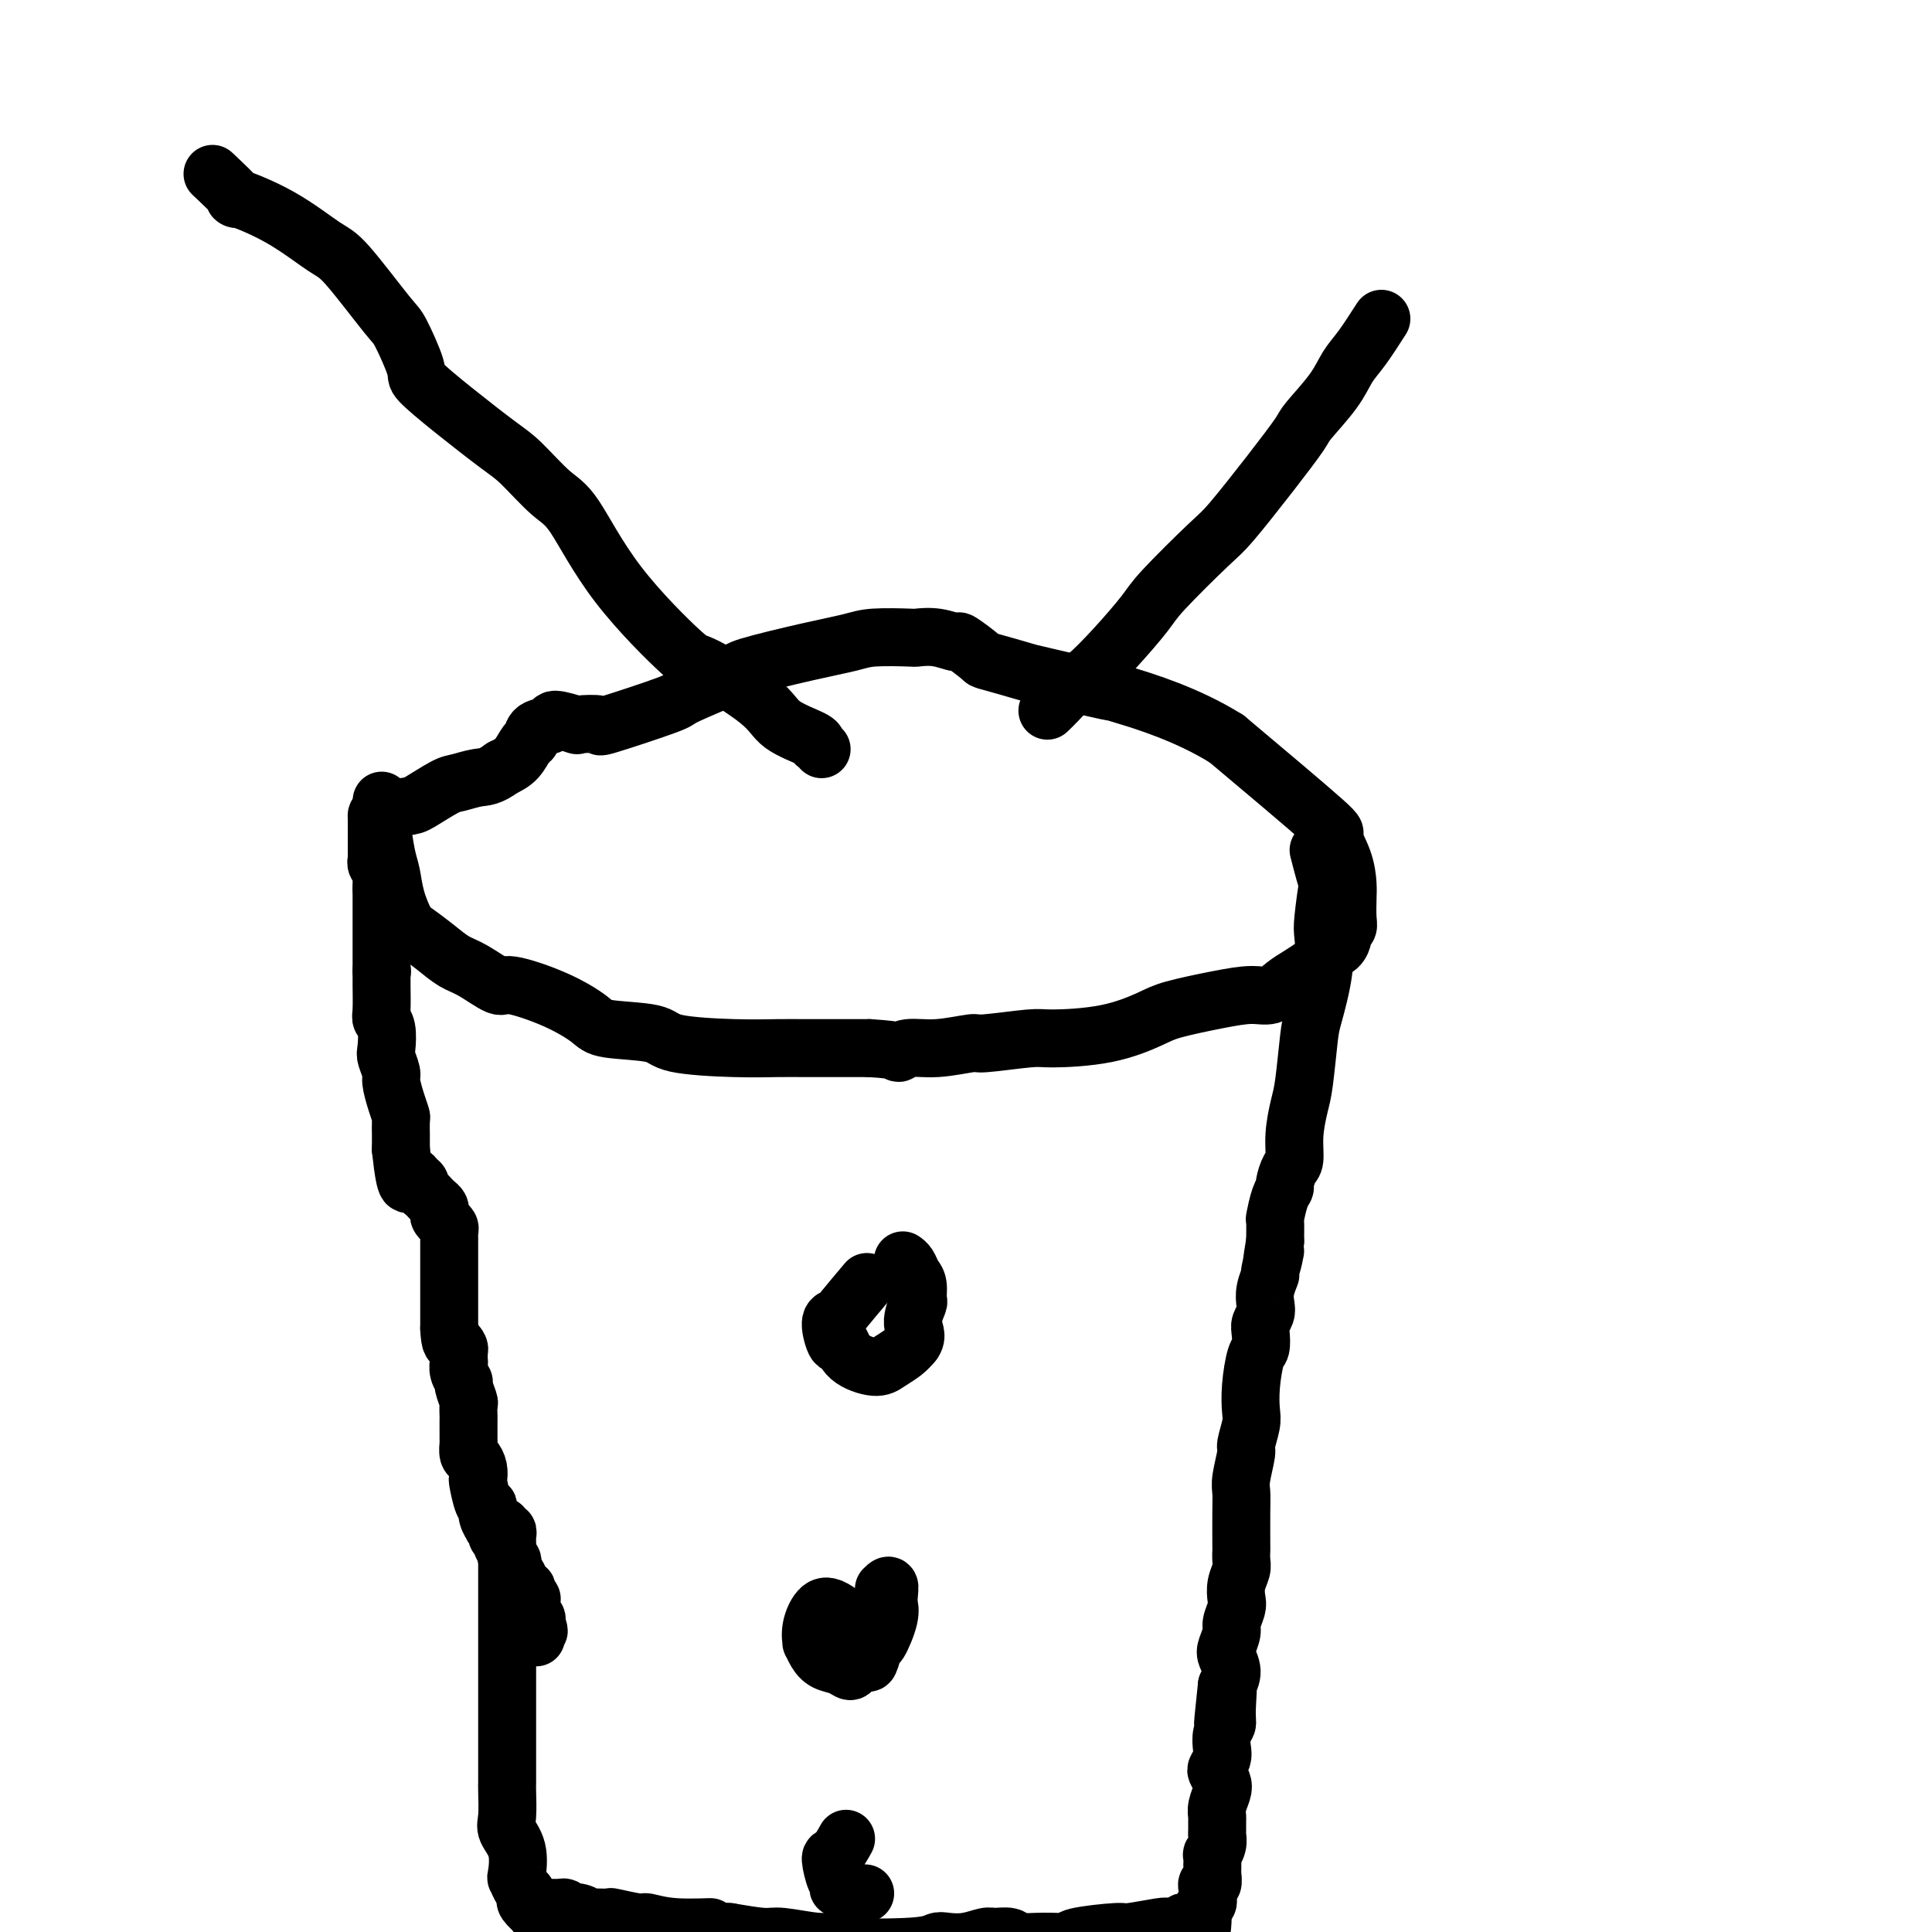 <svg viewBox='0 0 400 400' version='1.1' xmlns='http://www.w3.org/2000/svg' xmlns:xlink='http://www.w3.org/1999/xlink'><g fill='none' stroke='#000000' stroke-width='12' stroke-linecap='round' stroke-linejoin='round'><path d='M79,201c0.000,0.000 0.100,0.100 0.1,0.1'/><path d='M79,166c-0.000,0.005 -0.001,0.010 0,0c0.001,-0.010 0.003,-0.036 0,0c-0.003,0.036 -0.012,0.133 0,0c0.012,-0.133 0.044,-0.494 0,0c-0.044,0.494 -0.163,1.845 0,4c0.163,2.155 0.608,5.115 1,7c0.392,1.885 0.730,2.696 1,4c0.270,1.304 0.473,3.102 1,5c0.527,1.898 1.377,3.896 2,5c0.623,1.104 1.018,1.313 2,2c0.982,0.687 2.551,1.853 4,3c1.449,1.147 2.780,2.277 4,3c1.220,0.723 2.330,1.040 4,2c1.670,0.960 3.900,2.562 5,3c1.100,0.438 1.069,-0.287 3,0c1.931,0.287 5.825,1.586 9,3c3.175,1.414 5.630,2.943 7,4c1.370,1.057 1.654,1.642 4,2c2.346,0.358 6.755,0.488 9,1c2.245,0.512 2.327,1.405 5,2c2.673,0.595 7.937,0.891 12,1c4.063,0.109 6.924,0.029 9,0c2.076,-0.029 3.367,-0.008 6,0c2.633,0.008 6.610,0.002 9,0c2.390,-0.002 3.195,-0.001 4,0'/><path d='M180,217c7.494,0.447 6.228,1.063 6,1c-0.228,-0.063 0.583,-0.805 2,-1c1.417,-0.195 3.440,0.158 6,0c2.560,-0.158 5.658,-0.828 7,-1c1.342,-0.172 0.929,0.154 3,0c2.071,-0.154 6.625,-0.790 9,-1c2.375,-0.210 2.569,0.004 5,0c2.431,-0.004 7.098,-0.226 11,-1c3.902,-0.774 7.040,-2.101 9,-3c1.960,-0.899 2.741,-1.371 5,-2c2.259,-0.629 5.997,-1.414 9,-2c3.003,-0.586 5.270,-0.973 7,-1c1.730,-0.027 2.922,0.305 4,0c1.078,-0.305 2.043,-1.247 3,-2c0.957,-0.753 1.905,-1.315 3,-2c1.095,-0.685 2.338,-1.492 3,-2c0.662,-0.508 0.742,-0.717 1,-1c0.258,-0.283 0.695,-0.639 1,-1c0.305,-0.361 0.478,-0.726 1,-1c0.522,-0.274 1.394,-0.456 2,-1c0.606,-0.544 0.947,-1.451 1,-2c0.053,-0.549 -0.182,-0.739 0,-1c0.182,-0.261 0.779,-0.591 1,-1c0.221,-0.409 0.064,-0.896 0,-2c-0.064,-1.104 -0.034,-2.827 0,-4c0.034,-1.173 0.073,-1.798 0,-3c-0.073,-1.202 -0.257,-2.982 -1,-5c-0.743,-2.018 -2.046,-4.274 -2,-5c0.046,-0.726 1.442,0.078 -2,-3c-3.442,-3.078 -11.721,-10.039 -20,-17'/><path d='M254,153c-8.119,-5.119 -17.416,-7.915 -21,-9c-3.584,-1.085 -1.454,-0.459 -4,-1c-2.546,-0.541 -9.769,-2.247 -13,-3c-3.231,-0.753 -2.470,-0.551 -4,-1c-1.530,-0.449 -5.349,-1.550 -7,-2c-1.651,-0.450 -1.133,-0.250 -2,-1c-0.867,-0.750 -3.120,-2.449 -4,-3c-0.880,-0.551 -0.388,0.048 -1,0c-0.612,-0.048 -2.327,-0.742 -4,-1c-1.673,-0.258 -3.304,-0.078 -4,0c-0.696,0.078 -0.457,0.056 -2,0c-1.543,-0.056 -4.867,-0.144 -7,0c-2.133,0.144 -3.074,0.522 -5,1c-1.926,0.478 -4.837,1.056 -9,2c-4.163,0.944 -9.576,2.254 -12,3c-2.424,0.746 -1.857,0.928 -4,2c-2.143,1.072 -6.996,3.033 -9,4c-2.004,0.967 -1.160,0.940 -4,2c-2.840,1.060 -9.364,3.208 -12,4c-2.636,0.792 -1.383,0.230 -2,0c-0.617,-0.230 -3.104,-0.126 -4,0c-0.896,0.126 -0.201,0.276 -1,0c-0.799,-0.276 -3.092,-0.976 -4,-1c-0.908,-0.024 -0.431,0.630 -1,1c-0.569,0.370 -2.186,0.455 -3,1c-0.814,0.545 -0.827,1.548 -1,2c-0.173,0.452 -0.508,0.352 -1,1c-0.492,0.648 -1.141,2.042 -2,3c-0.859,0.958 -1.930,1.479 -3,2'/><path d='M104,159c-2.620,1.943 -3.672,1.802 -5,2c-1.328,0.198 -2.934,0.735 -4,1c-1.066,0.265 -1.592,0.257 -3,1c-1.408,0.743 -3.698,2.236 -5,3c-1.302,0.764 -1.617,0.800 -3,1c-1.383,0.200 -3.835,0.564 -5,1c-1.165,0.436 -1.044,0.943 -1,1c0.044,0.057 0.012,-0.337 0,0c-0.012,0.337 -0.003,1.404 0,2c0.003,0.596 0.001,0.719 0,1c-0.001,0.281 -0.000,0.719 0,1c0.000,0.281 -0.000,0.405 0,1c0.000,0.595 0.000,1.661 0,2c-0.000,0.339 -0.001,-0.050 0,0c0.001,0.050 0.004,0.538 0,1c-0.004,0.462 -0.015,0.897 0,1c0.015,0.103 0.057,-0.127 0,0c-0.057,0.127 -0.211,0.611 0,1c0.211,0.389 0.789,0.681 1,1c0.211,0.319 0.057,0.663 0,1c-0.057,0.337 -0.015,0.668 0,1c0.015,0.332 0.004,0.666 0,1c-0.004,0.334 -0.002,0.667 0,1'/><path d='M79,184c-0.000,2.658 -0.000,1.302 0,1c0.000,-0.302 0.000,0.449 0,1c-0.000,0.551 -0.000,0.903 0,1c0.000,0.097 0.000,-0.062 0,0c-0.000,0.062 -0.000,0.345 0,1c0.000,0.655 0.000,1.681 0,2c-0.000,0.319 -0.000,-0.069 0,0c0.000,0.069 0.000,0.596 0,1c-0.000,0.404 -0.000,0.684 0,1c0.000,0.316 0.000,0.666 0,1c-0.000,0.334 -0.000,0.651 0,1c0.000,0.349 0.000,0.731 0,1c-0.000,0.269 -0.000,0.425 0,1c0.000,0.575 0.000,1.569 0,2c-0.000,0.431 -0.001,0.300 0,1c0.001,0.700 0.004,2.230 0,3c-0.004,0.770 -0.015,0.780 0,2c0.015,1.220 0.055,3.648 0,5c-0.055,1.352 -0.207,1.626 0,2c0.207,0.374 0.773,0.847 1,2c0.227,1.153 0.116,2.987 0,4c-0.116,1.013 -0.238,1.207 0,2c0.238,0.793 0.834,2.185 1,3c0.166,0.815 -0.099,1.052 0,2c0.099,0.948 0.562,2.607 1,4c0.438,1.393 0.849,2.520 1,3c0.151,0.480 0.040,0.314 0,1c-0.040,0.686 -0.011,2.225 0,3c0.011,0.775 0.003,0.786 0,1c-0.003,0.214 -0.001,0.633 0,1c0.001,0.367 0.000,0.684 0,1'/><path d='M83,238c1.028,9.726 1.599,7.040 2,6c0.401,-1.040 0.632,-0.433 1,0c0.368,0.433 0.872,0.693 1,1c0.128,0.307 -0.120,0.659 0,1c0.120,0.341 0.607,0.669 1,1c0.393,0.331 0.693,0.666 1,1c0.307,0.334 0.622,0.668 1,1c0.378,0.332 0.818,0.663 1,1c0.182,0.337 0.105,0.682 0,1c-0.105,0.318 -0.238,0.610 0,1c0.238,0.390 0.848,0.878 1,1c0.152,0.122 -0.156,-0.122 0,0c0.156,0.122 0.774,0.611 1,1c0.226,0.389 0.061,0.677 0,1c-0.061,0.323 -0.016,0.681 0,1c0.016,0.319 0.004,0.600 0,1c-0.004,0.400 -0.001,0.920 0,1c0.001,0.080 0.000,-0.280 0,0c-0.000,0.280 -0.000,1.202 0,2c0.000,0.798 0.000,1.473 0,2c-0.000,0.527 -0.000,0.905 0,1c0.000,0.095 0.000,-0.092 0,0c-0.000,0.092 -0.000,0.462 0,1c0.000,0.538 0.000,1.242 0,2c-0.000,0.758 -0.000,1.569 0,2c0.000,0.431 0.000,0.483 0,1c-0.000,0.517 -0.000,1.499 0,2c0.000,0.501 0.000,0.519 0,1c-0.000,0.481 -0.000,1.423 0,2c0.000,0.577 0.000,0.788 0,1'/><path d='M93,275c0.166,3.565 0.581,2.978 1,3c0.419,0.022 0.843,0.652 1,1c0.157,0.348 0.046,0.412 0,1c-0.046,0.588 -0.027,1.699 0,2c0.027,0.301 0.064,-0.210 0,0c-0.064,0.210 -0.227,1.140 0,2c0.227,0.860 0.846,1.650 1,2c0.154,0.350 -0.155,0.262 0,1c0.155,0.738 0.773,2.303 1,3c0.227,0.697 0.061,0.525 0,1c-0.061,0.475 -0.017,1.598 0,2c0.017,0.402 0.007,0.082 0,1c-0.007,0.918 -0.012,3.075 0,4c0.012,0.925 0.042,0.620 0,1c-0.042,0.380 -0.156,1.447 0,2c0.156,0.553 0.580,0.593 1,1c0.420,0.407 0.834,1.181 1,2c0.166,0.819 0.083,1.682 0,2c-0.083,0.318 -0.167,0.091 0,1c0.167,0.909 0.585,2.955 1,4c0.415,1.045 0.828,1.088 1,1c0.172,-0.088 0.102,-0.308 0,0c-0.102,0.308 -0.237,1.144 0,2c0.237,0.856 0.847,1.731 1,2c0.153,0.269 -0.153,-0.069 0,0c0.153,0.069 0.763,0.544 1,1c0.237,0.456 0.102,0.892 0,1c-0.102,0.108 -0.172,-0.112 0,0c0.172,0.112 0.586,0.556 1,1'/><path d='M104,319c1.719,6.759 0.517,1.656 0,0c-0.517,-1.656 -0.349,0.133 0,1c0.349,0.867 0.877,0.810 1,1c0.123,0.190 -0.160,0.627 0,1c0.160,0.373 0.764,0.681 1,1c0.236,0.319 0.105,0.650 0,1c-0.105,0.350 -0.186,0.720 0,1c0.186,0.280 0.637,0.470 1,1c0.363,0.530 0.637,1.400 1,2c0.363,0.600 0.815,0.931 1,1c0.185,0.069 0.102,-0.122 0,0c-0.102,0.122 -0.224,0.558 0,1c0.224,0.442 0.792,0.892 1,1c0.208,0.108 0.055,-0.125 0,0c-0.055,0.125 -0.011,0.607 0,1c0.011,0.393 -0.011,0.696 0,1c0.011,0.304 0.054,0.607 0,1c-0.054,0.393 -0.207,0.875 0,1c0.207,0.125 0.773,-0.107 1,0c0.227,0.107 0.113,0.554 0,1'/><path d='M111,336c1.083,2.810 0.292,1.333 0,1c-0.292,-0.333 -0.083,0.476 0,1c0.083,0.524 0.042,0.762 0,1'/><path d='M273,176c0.816,3.149 1.632,6.298 2,7c0.368,0.702 0.288,-1.042 0,0c-0.288,1.042 -0.784,4.871 -1,7c-0.216,2.129 -0.152,2.558 0,4c0.152,1.442 0.392,3.895 0,7c-0.392,3.105 -1.415,6.860 -2,9c-0.585,2.140 -0.730,2.664 -1,5c-0.270,2.336 -0.663,6.483 -1,9c-0.337,2.517 -0.616,3.403 -1,5c-0.384,1.597 -0.873,3.905 -1,6c-0.127,2.095 0.107,3.976 0,5c-0.107,1.024 -0.554,1.189 -1,2c-0.446,0.811 -0.890,2.267 -1,3c-0.110,0.733 0.114,0.743 0,1c-0.114,0.257 -0.567,0.759 -1,2c-0.433,1.241 -0.847,3.219 -1,4c-0.153,0.781 -0.044,0.366 0,1c0.044,0.634 0.022,2.317 0,4'/><path d='M264,257c-1.482,8.880 -0.187,3.079 0,2c0.187,-1.079 -0.733,2.564 -1,4c-0.267,1.436 0.121,0.664 0,1c-0.121,0.336 -0.751,1.779 -1,3c-0.249,1.221 -0.119,2.218 0,3c0.119,0.782 0.225,1.347 0,2c-0.225,0.653 -0.782,1.394 -1,2c-0.218,0.606 -0.097,1.075 0,2c0.097,0.925 0.171,2.304 0,3c-0.171,0.696 -0.586,0.708 -1,2c-0.414,1.292 -0.828,3.862 -1,6c-0.172,2.138 -0.102,3.843 0,5c0.102,1.157 0.238,1.765 0,3c-0.238,1.235 -0.848,3.095 -1,4c-0.152,0.905 0.155,0.853 0,2c-0.155,1.147 -0.774,3.493 -1,5c-0.226,1.507 -0.061,2.175 0,3c0.061,0.825 0.017,1.806 0,4c-0.017,2.194 -0.008,5.602 0,7c0.008,1.398 0.016,0.787 0,1c-0.016,0.213 -0.056,1.249 0,2c0.056,0.751 0.207,1.216 0,2c-0.207,0.784 -0.773,1.885 -1,3c-0.227,1.115 -0.117,2.242 0,3c0.117,0.758 0.240,1.147 0,2c-0.240,0.853 -0.845,2.171 -1,3c-0.155,0.829 0.138,1.170 0,2c-0.138,0.830 -0.707,2.150 -1,3c-0.293,0.850 -0.310,1.229 0,2c0.310,0.771 0.946,1.935 1,3c0.054,1.065 -0.473,2.033 -1,3'/><path d='M254,349c-1.543,14.546 -0.400,4.913 0,2c0.400,-2.913 0.055,0.896 0,3c-0.055,2.104 0.178,2.504 0,3c-0.178,0.496 -0.767,1.088 -1,2c-0.233,0.912 -0.112,2.146 0,3c0.112,0.854 0.213,1.330 0,2c-0.213,0.670 -0.740,1.534 -1,2c-0.260,0.466 -0.252,0.535 0,1c0.252,0.465 0.747,1.328 1,2c0.253,0.672 0.264,1.154 0,2c-0.264,0.846 -0.803,2.057 -1,3c-0.197,0.943 -0.052,1.617 0,2c0.052,0.383 0.010,0.475 0,1c-0.010,0.525 0.011,1.484 0,2c-0.011,0.516 -0.056,0.591 0,1c0.056,0.409 0.211,1.152 0,2c-0.211,0.848 -0.789,1.800 -1,2c-0.211,0.200 -0.057,-0.351 0,0c0.057,0.351 0.016,1.604 0,2c-0.016,0.396 -0.008,-0.067 0,0c0.008,0.067 0.016,0.662 0,1c-0.016,0.338 -0.057,0.419 0,1c0.057,0.581 0.211,1.661 0,2c-0.211,0.339 -0.788,-0.064 -1,0c-0.212,0.064 -0.061,0.594 0,1c0.061,0.406 0.030,0.687 0,1c-0.030,0.313 -0.061,0.659 0,1c0.061,0.341 0.212,0.679 0,1c-0.212,0.321 -0.788,0.625 -1,1c-0.212,0.375 -0.061,0.821 0,1c0.061,0.179 0.030,0.089 0,0'/><path d='M249,396c-0.705,7.513 0.032,2.797 0,1c-0.032,-1.797 -0.834,-0.674 -1,0c-0.166,0.674 0.302,0.899 0,1c-0.302,0.101 -1.375,0.079 -2,0c-0.625,-0.079 -0.802,-0.213 -1,0c-0.198,0.213 -0.417,0.774 -1,1c-0.583,0.226 -1.530,0.116 -2,0c-0.470,-0.116 -0.462,-0.237 -2,0c-1.538,0.237 -4.622,0.834 -6,1c-1.378,0.166 -1.048,-0.098 -3,0c-1.952,0.098 -6.184,0.558 -8,1c-1.816,0.442 -1.215,0.865 -2,1c-0.785,0.135 -2.957,-0.017 -5,0c-2.043,0.017 -3.956,0.204 -5,0c-1.044,-0.204 -1.218,-0.801 -2,-1c-0.782,-0.199 -2.173,-0.002 -3,0c-0.827,0.002 -1.088,-0.192 -2,0c-0.912,0.192 -2.473,0.771 -4,1c-1.527,0.229 -3.021,0.110 -4,0c-0.979,-0.110 -1.444,-0.210 -2,0c-0.556,0.210 -1.202,0.732 -5,1c-3.798,0.268 -10.747,0.283 -14,0c-3.253,-0.283 -2.811,-0.863 -3,-1c-0.189,-0.137 -1.009,0.169 -3,0c-1.991,-0.169 -5.151,-0.815 -7,-1c-1.849,-0.185 -2.385,0.090 -4,0c-1.615,-0.090 -4.307,-0.545 -7,-1'/><path d='M151,400c-10.631,-0.553 -4.710,-0.937 -4,-1c0.710,-0.063 -3.793,0.193 -7,0c-3.207,-0.193 -5.119,-0.837 -6,-1c-0.881,-0.163 -0.732,0.153 -2,0c-1.268,-0.153 -3.953,-0.777 -5,-1c-1.047,-0.223 -0.456,-0.046 -1,0c-0.544,0.046 -2.222,-0.039 -3,0c-0.778,0.039 -0.656,0.203 -1,0c-0.344,-0.203 -1.153,-0.772 -2,-1c-0.847,-0.228 -1.732,-0.114 -2,0c-0.268,0.114 0.082,0.227 0,0c-0.082,-0.227 -0.595,-0.793 -1,-1c-0.405,-0.207 -0.701,-0.056 -1,0c-0.299,0.056 -0.601,0.015 -1,0c-0.399,-0.015 -0.894,-0.005 -1,0c-0.106,0.005 0.178,0.005 0,0c-0.178,-0.005 -0.819,-0.016 -1,0c-0.181,0.016 0.097,0.059 0,0c-0.097,-0.059 -0.569,-0.219 -1,0c-0.431,0.219 -0.819,0.816 -1,1c-0.181,0.184 -0.153,-0.045 0,0c0.153,0.045 0.433,0.362 0,0c-0.433,-0.362 -1.578,-1.405 -2,-2c-0.422,-0.595 -0.121,-0.741 0,-1c0.121,-0.259 0.060,-0.629 0,-1'/><path d='M109,392c-0.478,-0.723 -0.671,-0.529 -1,-1c-0.329,-0.471 -0.792,-1.607 -1,-2c-0.208,-0.393 -0.161,-0.042 0,-1c0.161,-0.958 0.435,-3.224 0,-5c-0.435,-1.776 -1.581,-3.061 -2,-4c-0.419,-0.939 -0.112,-1.533 0,-3c0.112,-1.467 0.030,-3.809 0,-5c-0.030,-1.191 -0.008,-1.232 0,-2c0.008,-0.768 0.002,-2.262 0,-4c-0.002,-1.738 -0.001,-3.720 0,-5c0.001,-1.280 0.000,-1.860 0,-3c-0.000,-1.140 -0.000,-2.842 0,-4c0.000,-1.158 0.000,-1.773 0,-3c-0.000,-1.227 -0.000,-3.068 0,-5c0.000,-1.932 0.000,-3.957 0,-5c-0.000,-1.043 -0.000,-1.105 0,-2c0.000,-0.895 0.000,-2.622 0,-4c-0.000,-1.378 -0.000,-2.405 0,-3c0.000,-0.595 0.000,-0.756 0,-1c-0.000,-0.244 -0.000,-0.569 0,-1c0.000,-0.431 0.000,-0.966 0,-2c-0.000,-1.034 -0.000,-2.567 0,-3c0.000,-0.433 0.000,0.235 0,0c-0.000,-0.235 -0.000,-1.372 0,-2c0.000,-0.628 0.001,-0.747 0,-1c-0.001,-0.253 -0.004,-0.642 0,-1c0.004,-0.358 0.015,-0.687 0,-1c-0.015,-0.313 -0.056,-0.610 0,-1c0.056,-0.390 0.207,-0.874 0,-1c-0.207,-0.126 -0.774,0.107 -1,0c-0.226,-0.107 -0.113,-0.553 0,-1'/><path d='M179,266c0.000,-0.000 0.000,-0.000 0,0c-0.000,0.000 -0.000,0.000 0,0c0.000,-0.000 0.000,-0.000 0,0c-0.000,0.000 -0.000,0.000 0,0c0.000,-0.000 0.000,-0.000 0,0c-0.000,0.000 -0.000,0.000 0,0c0.000,-0.000 0.000,-0.000 0,0c-0.000,0.000 -0.000,0.000 0,0c0.000,-0.000 0.000,-0.000 0,0c-0.000,0.000 -0.001,0.002 0,0c0.001,-0.002 0.005,-0.006 0,0c-0.005,0.006 -0.020,0.023 0,0c0.020,-0.023 0.073,-0.087 0,0c-0.073,0.087 -0.273,0.324 0,0c0.273,-0.324 1.018,-1.210 0,0c-1.018,1.210 -3.801,4.514 -5,6c-1.199,1.486 -0.816,1.153 -1,1c-0.184,-0.153 -0.937,-0.128 -1,1c-0.063,1.128 0.562,3.358 1,4c0.438,0.642 0.687,-0.303 1,0c0.313,0.303 0.689,1.855 2,3c1.311,1.145 3.558,1.884 5,2c1.442,0.116 2.081,-0.392 3,-1c0.919,-0.608 2.120,-1.317 3,-2c0.880,-0.683 1.440,-1.342 2,-2'/><path d='M189,278c1.176,-1.442 0.116,-2.546 0,-4c-0.116,-1.454 0.712,-3.258 1,-4c0.288,-0.742 0.035,-0.423 0,-1c-0.035,-0.577 0.148,-2.049 0,-3c-0.148,-0.951 -0.628,-1.379 -1,-2c-0.372,-0.621 -0.636,-1.434 -1,-2c-0.364,-0.566 -0.829,-0.883 -1,-1c-0.171,-0.117 -0.049,-0.033 0,0c0.049,0.033 0.024,0.017 0,0'/><path d='M180,339c-0.001,-0.001 -0.002,-0.001 0,0c0.002,0.001 0.006,0.005 0,0c-0.006,-0.005 -0.021,-0.018 0,0c0.021,0.018 0.077,0.068 0,0c-0.077,-0.068 -0.287,-0.255 0,0c0.287,0.255 1.072,0.952 0,0c-1.072,-0.952 -4.001,-3.553 -6,-5c-1.999,-1.447 -3.069,-1.741 -4,-1c-0.931,0.741 -1.723,2.517 -2,4c-0.277,1.483 -0.041,2.673 0,3c0.041,0.327 -0.115,-0.209 0,0c0.115,0.209 0.502,1.164 1,2c0.498,0.836 1.107,1.554 2,2c0.893,0.446 2.070,0.620 3,1c0.930,0.380 1.611,0.966 2,1c0.389,0.034 0.484,-0.484 1,-1c0.516,-0.516 1.452,-1.030 2,-1c0.548,0.030 0.707,0.604 1,0c0.293,-0.604 0.719,-2.385 1,-3c0.281,-0.615 0.415,-0.062 1,-1c0.585,-0.938 1.621,-3.365 2,-5c0.379,-1.635 0.102,-2.479 0,-3c-0.102,-0.521 -0.029,-0.720 0,-1c0.029,-0.280 0.015,-0.640 0,-1'/><path d='M184,330c0.500,-2.500 -0.250,-1.750 -1,-1'/><path d='M175,381c-0.000,0.000 -0.000,0.000 0,0c0.000,-0.000 0.000,-0.000 0,0c-0.000,0.000 -0.000,0.000 0,0c0.000,-0.000 0.000,-0.000 0,0c-0.000,0.000 -0.000,0.001 0,0c0.000,-0.001 0.002,-0.003 0,0c-0.002,0.003 -0.007,0.012 0,0c0.007,-0.012 0.025,-0.046 0,0c-0.025,0.046 -0.095,0.170 0,0c0.095,-0.170 0.355,-0.635 0,0c-0.355,0.635 -1.325,2.370 -2,3c-0.675,0.630 -1.055,0.155 -1,1c0.055,0.845 0.547,3.010 1,4c0.453,0.990 0.869,0.805 1,1c0.131,0.195 -0.022,0.770 0,1c0.022,0.230 0.220,0.114 0,0c-0.220,-0.114 -0.858,-0.227 0,0c0.858,0.227 3.211,0.793 4,1c0.789,0.207 0.015,0.056 0,0c-0.015,-0.056 0.728,-0.015 1,0c0.272,0.015 0.073,0.004 0,0c-0.073,-0.004 -0.020,-0.001 0,0c0.020,0.001 0.005,0.000 0,0c-0.005,-0.000 -0.002,-0.000 0,0c0.002,0.000 0.001,0.000 0,0'/><path d='M44,36c2.320,2.189 4.639,4.378 5,5c0.361,0.622 -1.238,-0.324 0,0c1.238,0.324 5.313,1.916 9,4c3.687,2.084 6.985,4.660 9,6c2.015,1.340 2.745,1.444 5,4c2.255,2.556 6.034,7.563 8,10c1.966,2.437 2.119,2.305 3,4c0.881,1.695 2.491,5.216 3,7c0.509,1.784 -0.083,1.829 1,3c1.083,1.171 3.841,3.467 7,6c3.159,2.533 6.721,5.302 9,7c2.279,1.698 3.277,2.323 5,4c1.723,1.677 4.172,4.405 6,6c1.828,1.595 3.036,2.057 5,5c1.964,2.943 4.686,8.366 9,14c4.314,5.634 10.221,11.478 13,14c2.779,2.522 2.429,1.724 5,3c2.571,1.276 8.061,4.628 11,7c2.939,2.372 3.327,3.764 5,5c1.673,1.236 4.631,2.317 6,3c1.369,0.683 1.151,0.966 1,1c-0.151,0.034 -0.233,-0.183 0,0c0.233,0.183 0.781,0.767 1,1c0.219,0.233 0.110,0.117 0,0'/><path d='M286,66c-1.403,2.189 -2.806,4.378 -4,6c-1.194,1.622 -2.177,2.676 -3,4c-0.823,1.324 -1.484,2.918 -3,5c-1.516,2.082 -3.887,4.652 -5,6c-1.113,1.348 -0.967,1.474 -2,3c-1.033,1.526 -3.247,4.453 -6,8c-2.753,3.547 -6.047,7.713 -8,10c-1.953,2.287 -2.564,2.693 -5,5c-2.436,2.307 -6.696,6.514 -9,9c-2.304,2.486 -2.651,3.250 -4,5c-1.349,1.750 -3.700,4.487 -6,7c-2.300,2.513 -4.550,4.803 -6,6c-1.450,1.197 -2.100,1.300 -3,2c-0.900,0.700 -2.050,1.996 -3,3c-0.950,1.004 -1.700,1.715 -2,2c-0.300,0.285 -0.150,0.142 0,0'/></g>
</svg>